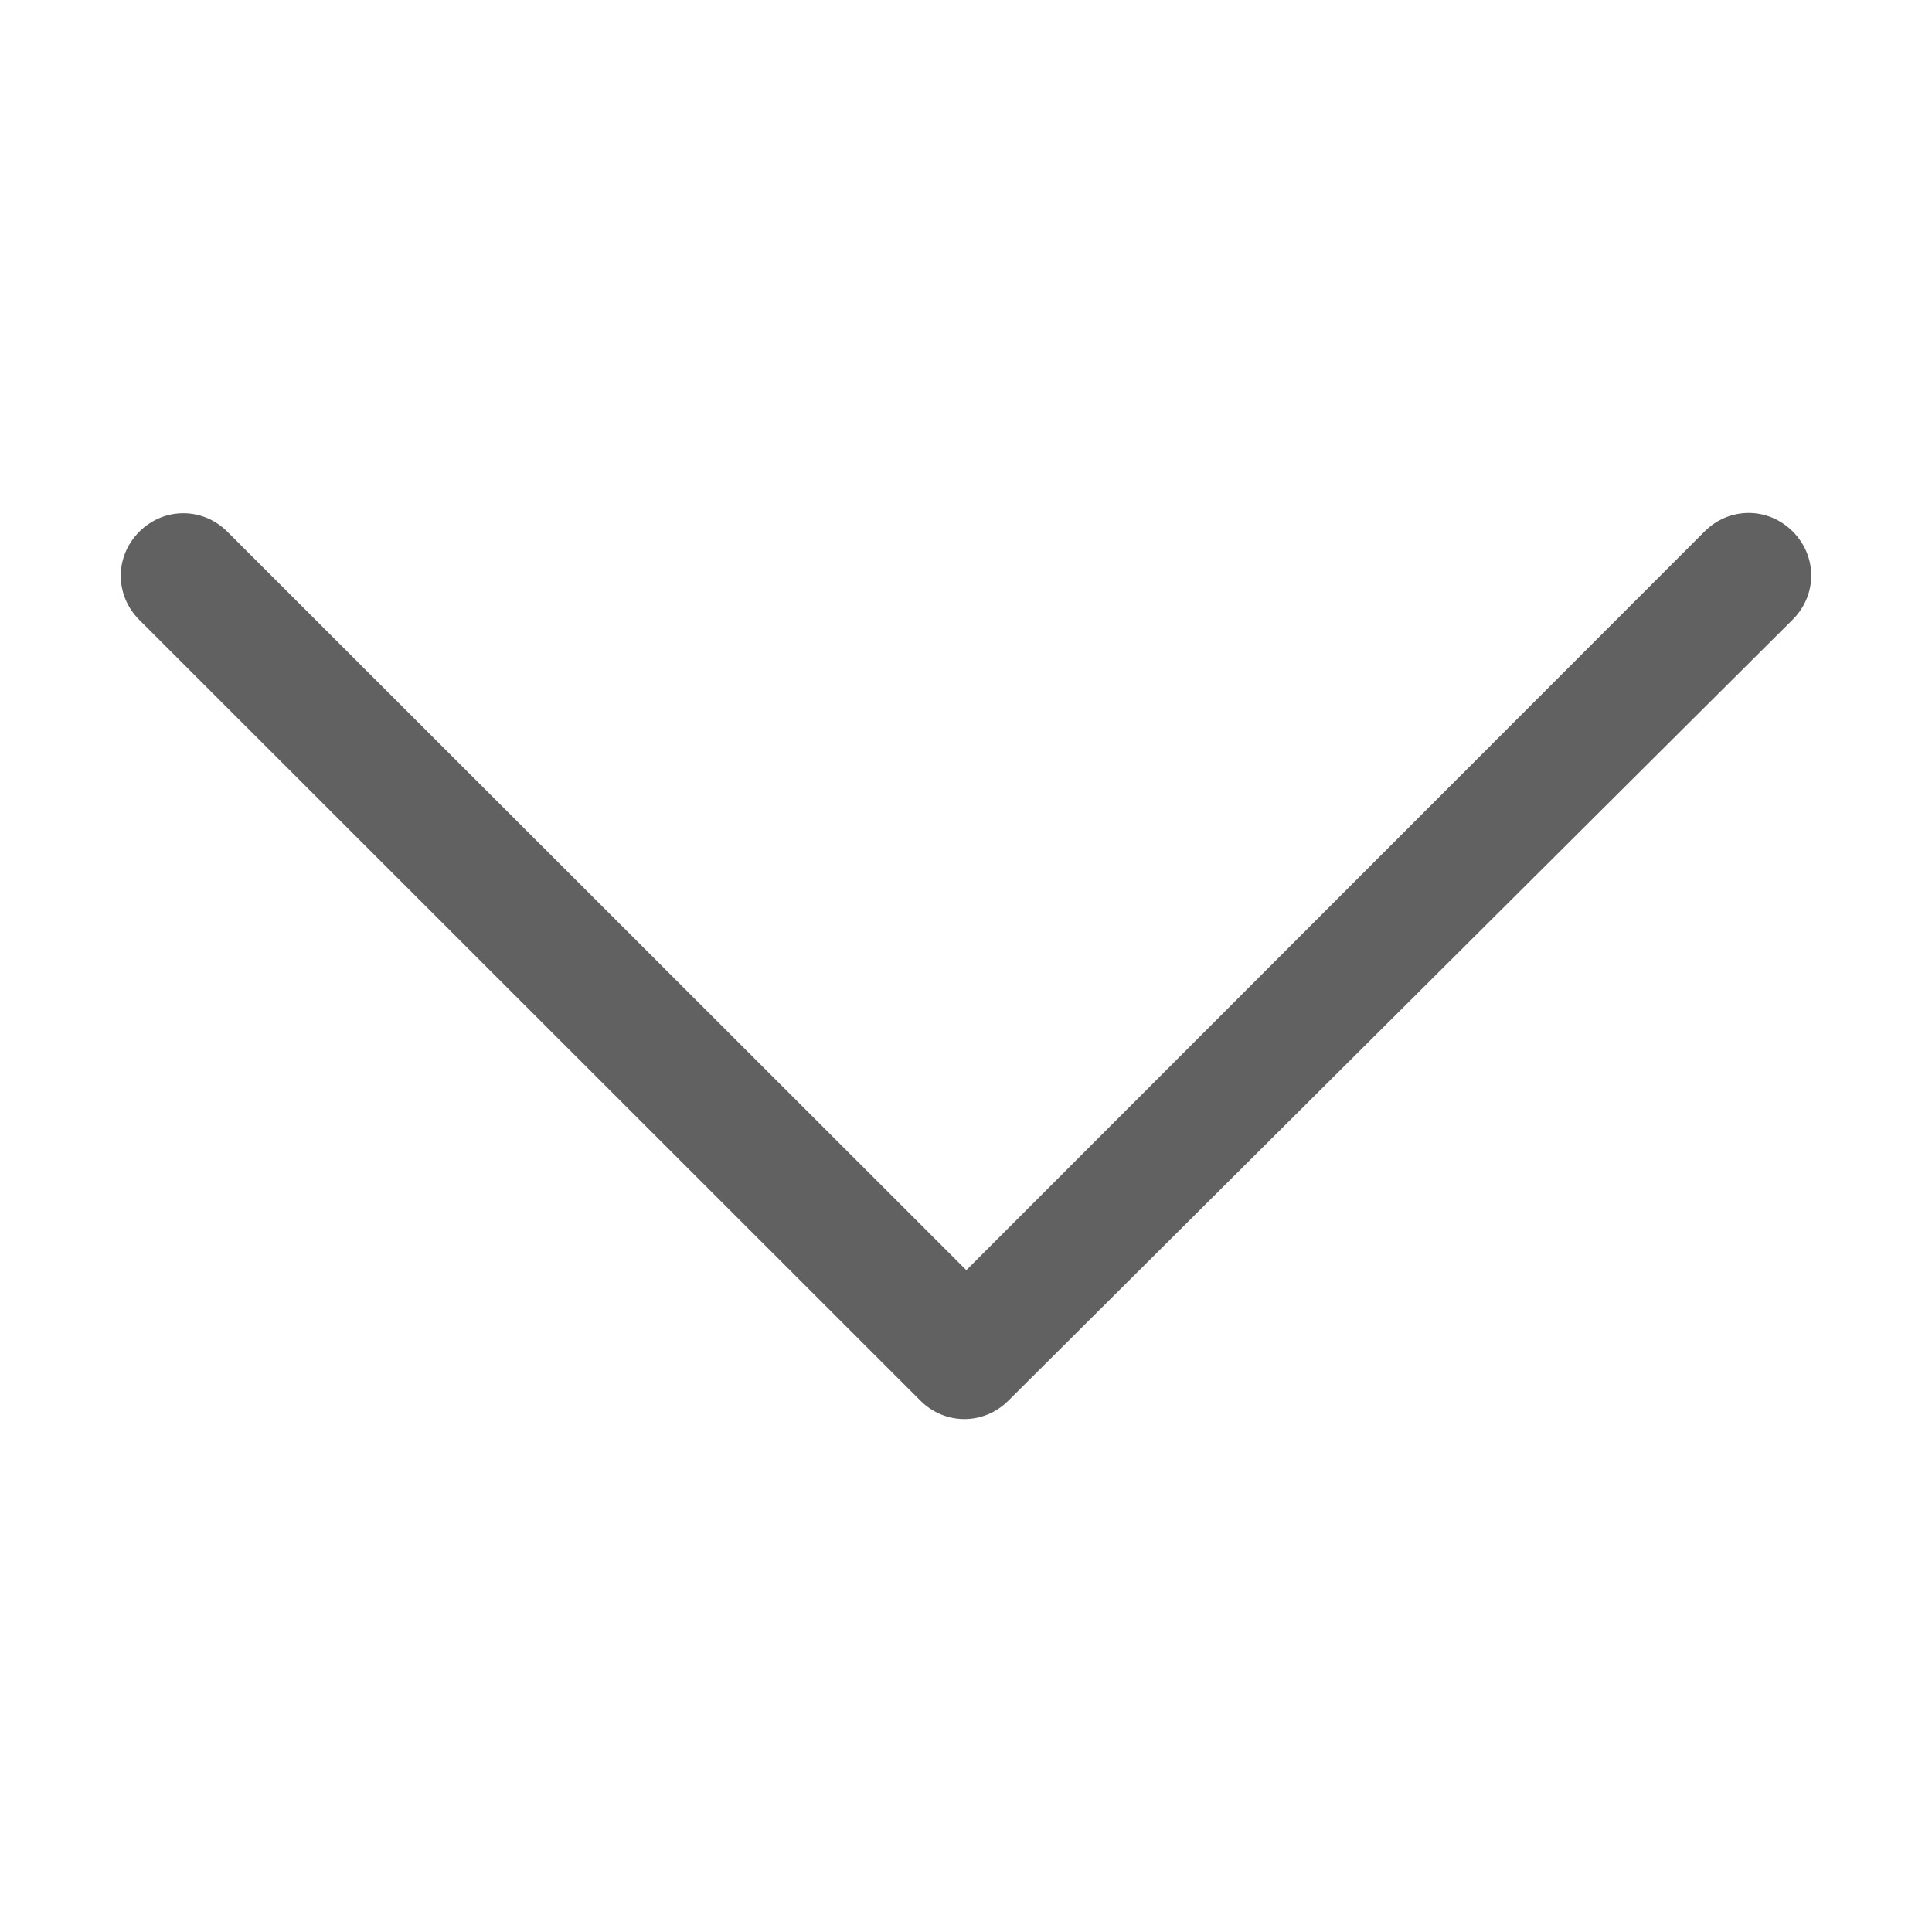 <?xml version="1.0" encoding="utf-8"?>
<!-- Generator: Adobe Illustrator 15.1.0, SVG Export Plug-In . SVG Version: 6.00 Build 0)  -->
<!DOCTYPE svg PUBLIC "-//W3C//DTD SVG 1.1//EN" "http://www.w3.org/Graphics/SVG/1.1/DTD/svg11.dtd">
<svg version="1.1" id="图层_1" xmlns:x="http://ns.adobe.com/Extensibility/1.0/" xmlns:i="http://ns.adobe.com/AdobeIllustrator/10.0/" xmlns:graph="http://ns.adobe.com/Graphs/1.0/"
	 xmlns="http://www.w3.org/2000/svg" xmlns:xlink="http://www.w3.org/1999/xlink" x="0px" y="0px" width="48px" height="48px"
	 viewBox="108.272 553.002 48 48" enable-background="new 108.272 553.002 48 48" xml:space="preserve">
<title>ic_more_menu_edit_delete</title>
<desc>Created with Sketch.</desc>
<g id="页面2">
	<g id="ic_next">
		<path id="路径" fill="#616161" d="M132.28,584.559l18.345-18.356c0.614-0.611,1.578-0.609,2.189,0.005
			c0.612,0.614,0.61,1.578-0.004,2.189l-19.485,19.404c-0.615,0.612-1.578,0.61-2.19-0.004l-19.405-19.397
			c-0.612-0.614-0.61-1.578,0.004-2.19c0.614-0.611,1.578-0.609,2.19,0.005L132.28,584.559z"/>
	</g>
</g>
<rect x="108.272" y="553.002" fill="none" width="48" height="48"/>
</svg>

